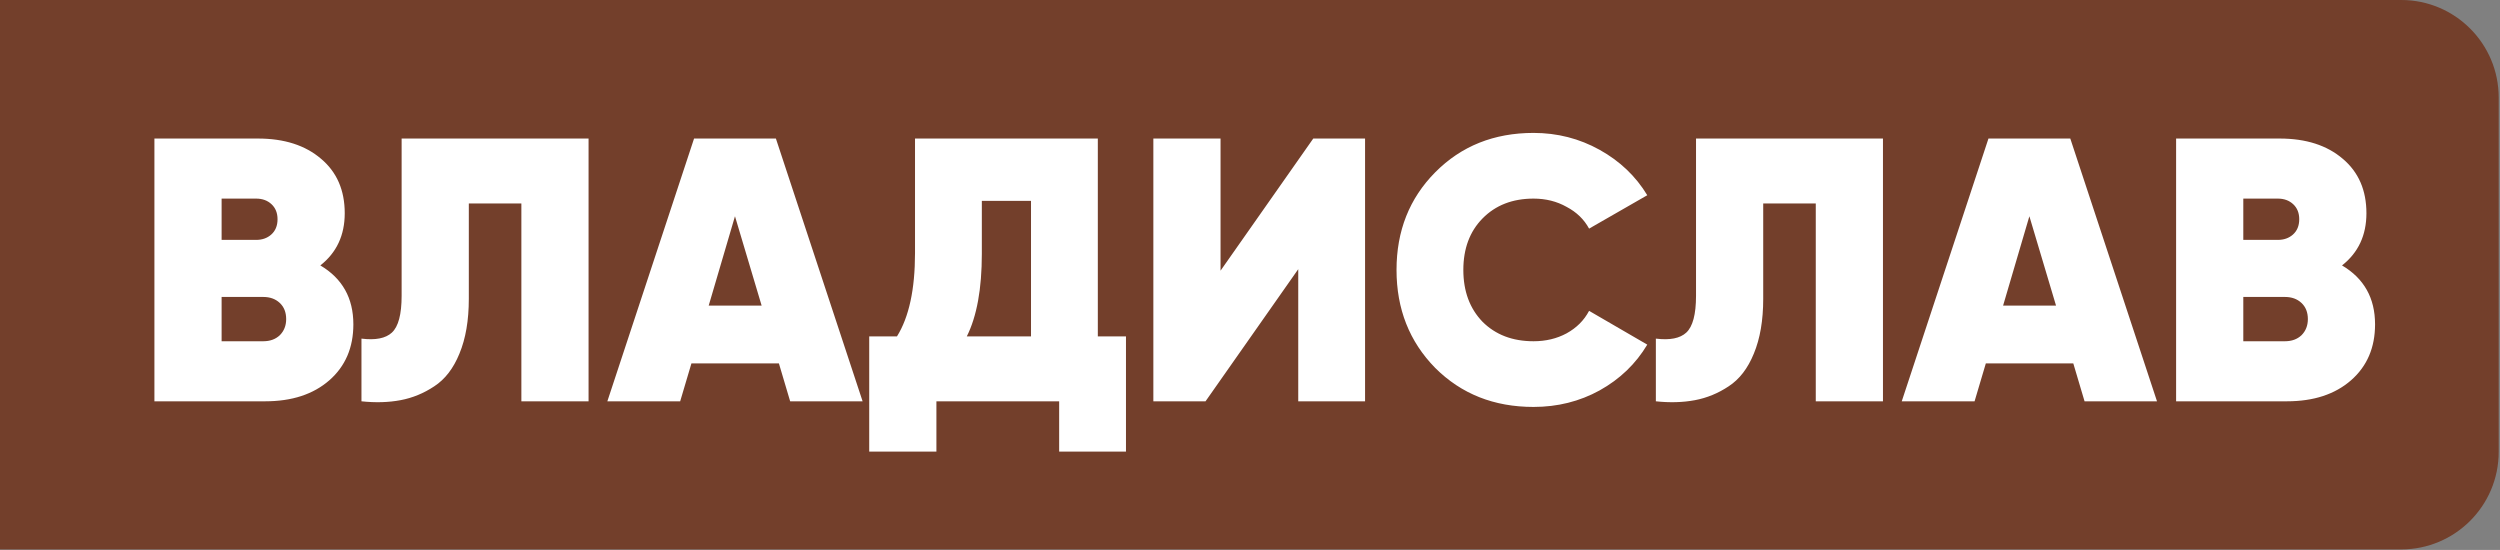 <?xml version="1.0" encoding="UTF-8"?> <svg xmlns="http://www.w3.org/2000/svg" width="841" height="185" viewBox="0 0 841 185" fill="none"><rect x="0" y="0" width="841" height="185" fill="#808080" stroke="none"/><path d="M0 0H807.76C825.874 0 840.559 14.685 840.559 32.799V152.021C840.559 170.136 825.874 184.82 807.76 184.82H0V0Z" fill="#702E15" fill-opacity="0.79"></path><path d="M107.76 89.287C115.168 93.665 118.872 100.274 118.872 109.113C118.872 116.942 116.178 123.214 110.791 127.928C105.403 132.643 98.205 135 89.197 135H51.945V46.606H86.798C95.637 46.606 102.709 48.879 108.012 53.425C113.316 57.886 115.968 63.99 115.968 71.735C115.968 79.143 113.232 84.994 107.76 89.287ZM86.166 66.81H74.549V80.701H86.166C88.187 80.701 89.871 80.111 91.218 78.933C92.649 77.67 93.364 75.944 93.364 73.755C93.364 71.651 92.691 69.967 91.344 68.704C89.997 67.442 88.271 66.81 86.166 66.81ZM88.566 114.796C90.839 114.796 92.691 114.122 94.122 112.775C95.553 111.344 96.269 109.534 96.269 107.345C96.269 105.072 95.553 103.262 94.122 101.915C92.691 100.568 90.839 99.895 88.566 99.895H74.549V114.796H88.566ZM121.595 135V113.912C126.31 114.501 129.719 113.827 131.824 111.891C134.012 109.871 135.107 105.746 135.107 99.516V46.606H197.993V135H175.389V68.452H157.711V100.526C157.711 107.766 156.658 113.912 154.554 118.963C152.533 123.93 149.713 127.592 146.093 129.949C142.557 132.306 138.769 133.864 134.728 134.621C130.687 135.379 126.31 135.505 121.595 135ZM265.809 135L262.021 122.246H232.598L228.81 135H204.312L233.482 46.606H261.011L290.181 135H265.809ZM238.407 102.799H256.212L247.246 72.745L238.407 102.799ZM369.308 113.154H378.779V151.921H356.302V135H315.009V151.921H292.405V113.154H301.75C305.791 106.672 307.811 97.327 307.811 85.12V46.606H369.308V113.154ZM325.237 113.154H346.831V67.568H330.289V85.373C330.289 97.159 328.605 106.419 325.237 113.154ZM436.73 135V90.55L405.539 135H387.987V46.606H410.59V91.055L441.781 46.606H459.207V135H436.73ZM515.881 136.894C502.58 136.894 491.552 132.517 482.796 123.761C474.125 114.922 469.79 103.936 469.79 90.803C469.79 77.67 474.125 66.726 482.796 57.971C491.552 49.131 502.58 44.712 515.881 44.712C523.879 44.712 531.287 46.606 538.106 50.394C544.925 54.182 550.271 59.276 554.143 65.674L534.57 76.912C532.886 73.797 530.361 71.356 526.993 69.588C523.71 67.736 520.006 66.81 515.881 66.81C508.809 66.81 503.085 69.041 498.707 73.503C494.414 77.88 492.267 83.647 492.267 90.803C492.267 97.959 494.414 103.767 498.707 108.229C503.085 112.607 508.809 114.796 515.881 114.796C520.006 114.796 523.71 113.912 526.993 112.144C530.361 110.292 532.886 107.766 534.57 104.567L554.143 115.932C550.271 122.414 544.925 127.55 538.106 131.338C531.371 135.042 523.963 136.894 515.881 136.894ZM557.031 135V113.912C561.745 114.501 565.155 113.827 567.259 111.891C569.448 109.871 570.542 105.746 570.542 99.516V46.606H633.429V135H610.825V68.452H593.146V100.526C593.146 107.766 592.094 113.912 589.989 118.963C587.969 123.93 585.149 127.592 581.529 129.949C577.993 132.306 574.204 133.864 570.164 134.621C566.123 135.379 561.745 135.505 557.031 135ZM701.245 135L697.456 122.246H668.034L664.245 135H639.747L668.918 46.606H696.446L725.616 135H701.245ZM673.842 102.799H691.647L682.682 72.745L673.842 102.799ZM787.858 89.287C795.266 93.665 798.971 100.274 798.971 109.113C798.971 116.942 796.277 123.214 790.889 127.928C785.501 132.643 778.303 135 769.295 135H732.043V46.606H766.896C775.735 46.606 782.807 48.879 788.111 53.425C793.414 57.886 796.066 63.99 796.066 71.735C796.066 79.143 793.33 84.994 787.858 89.287ZM766.265 66.81H754.647V80.701H766.265C768.285 80.701 769.969 80.111 771.316 78.933C772.747 77.67 773.463 75.944 773.463 73.755C773.463 71.651 772.789 69.967 771.442 68.704C770.095 67.442 768.369 66.81 766.265 66.81ZM768.664 114.796C770.937 114.796 772.789 114.122 774.22 112.775C775.651 111.344 776.367 109.534 776.367 107.345C776.367 105.072 775.651 103.262 774.22 101.915C772.789 100.568 770.937 99.895 768.664 99.895H754.647V114.796H768.664Z" fill="white"></path></svg> 